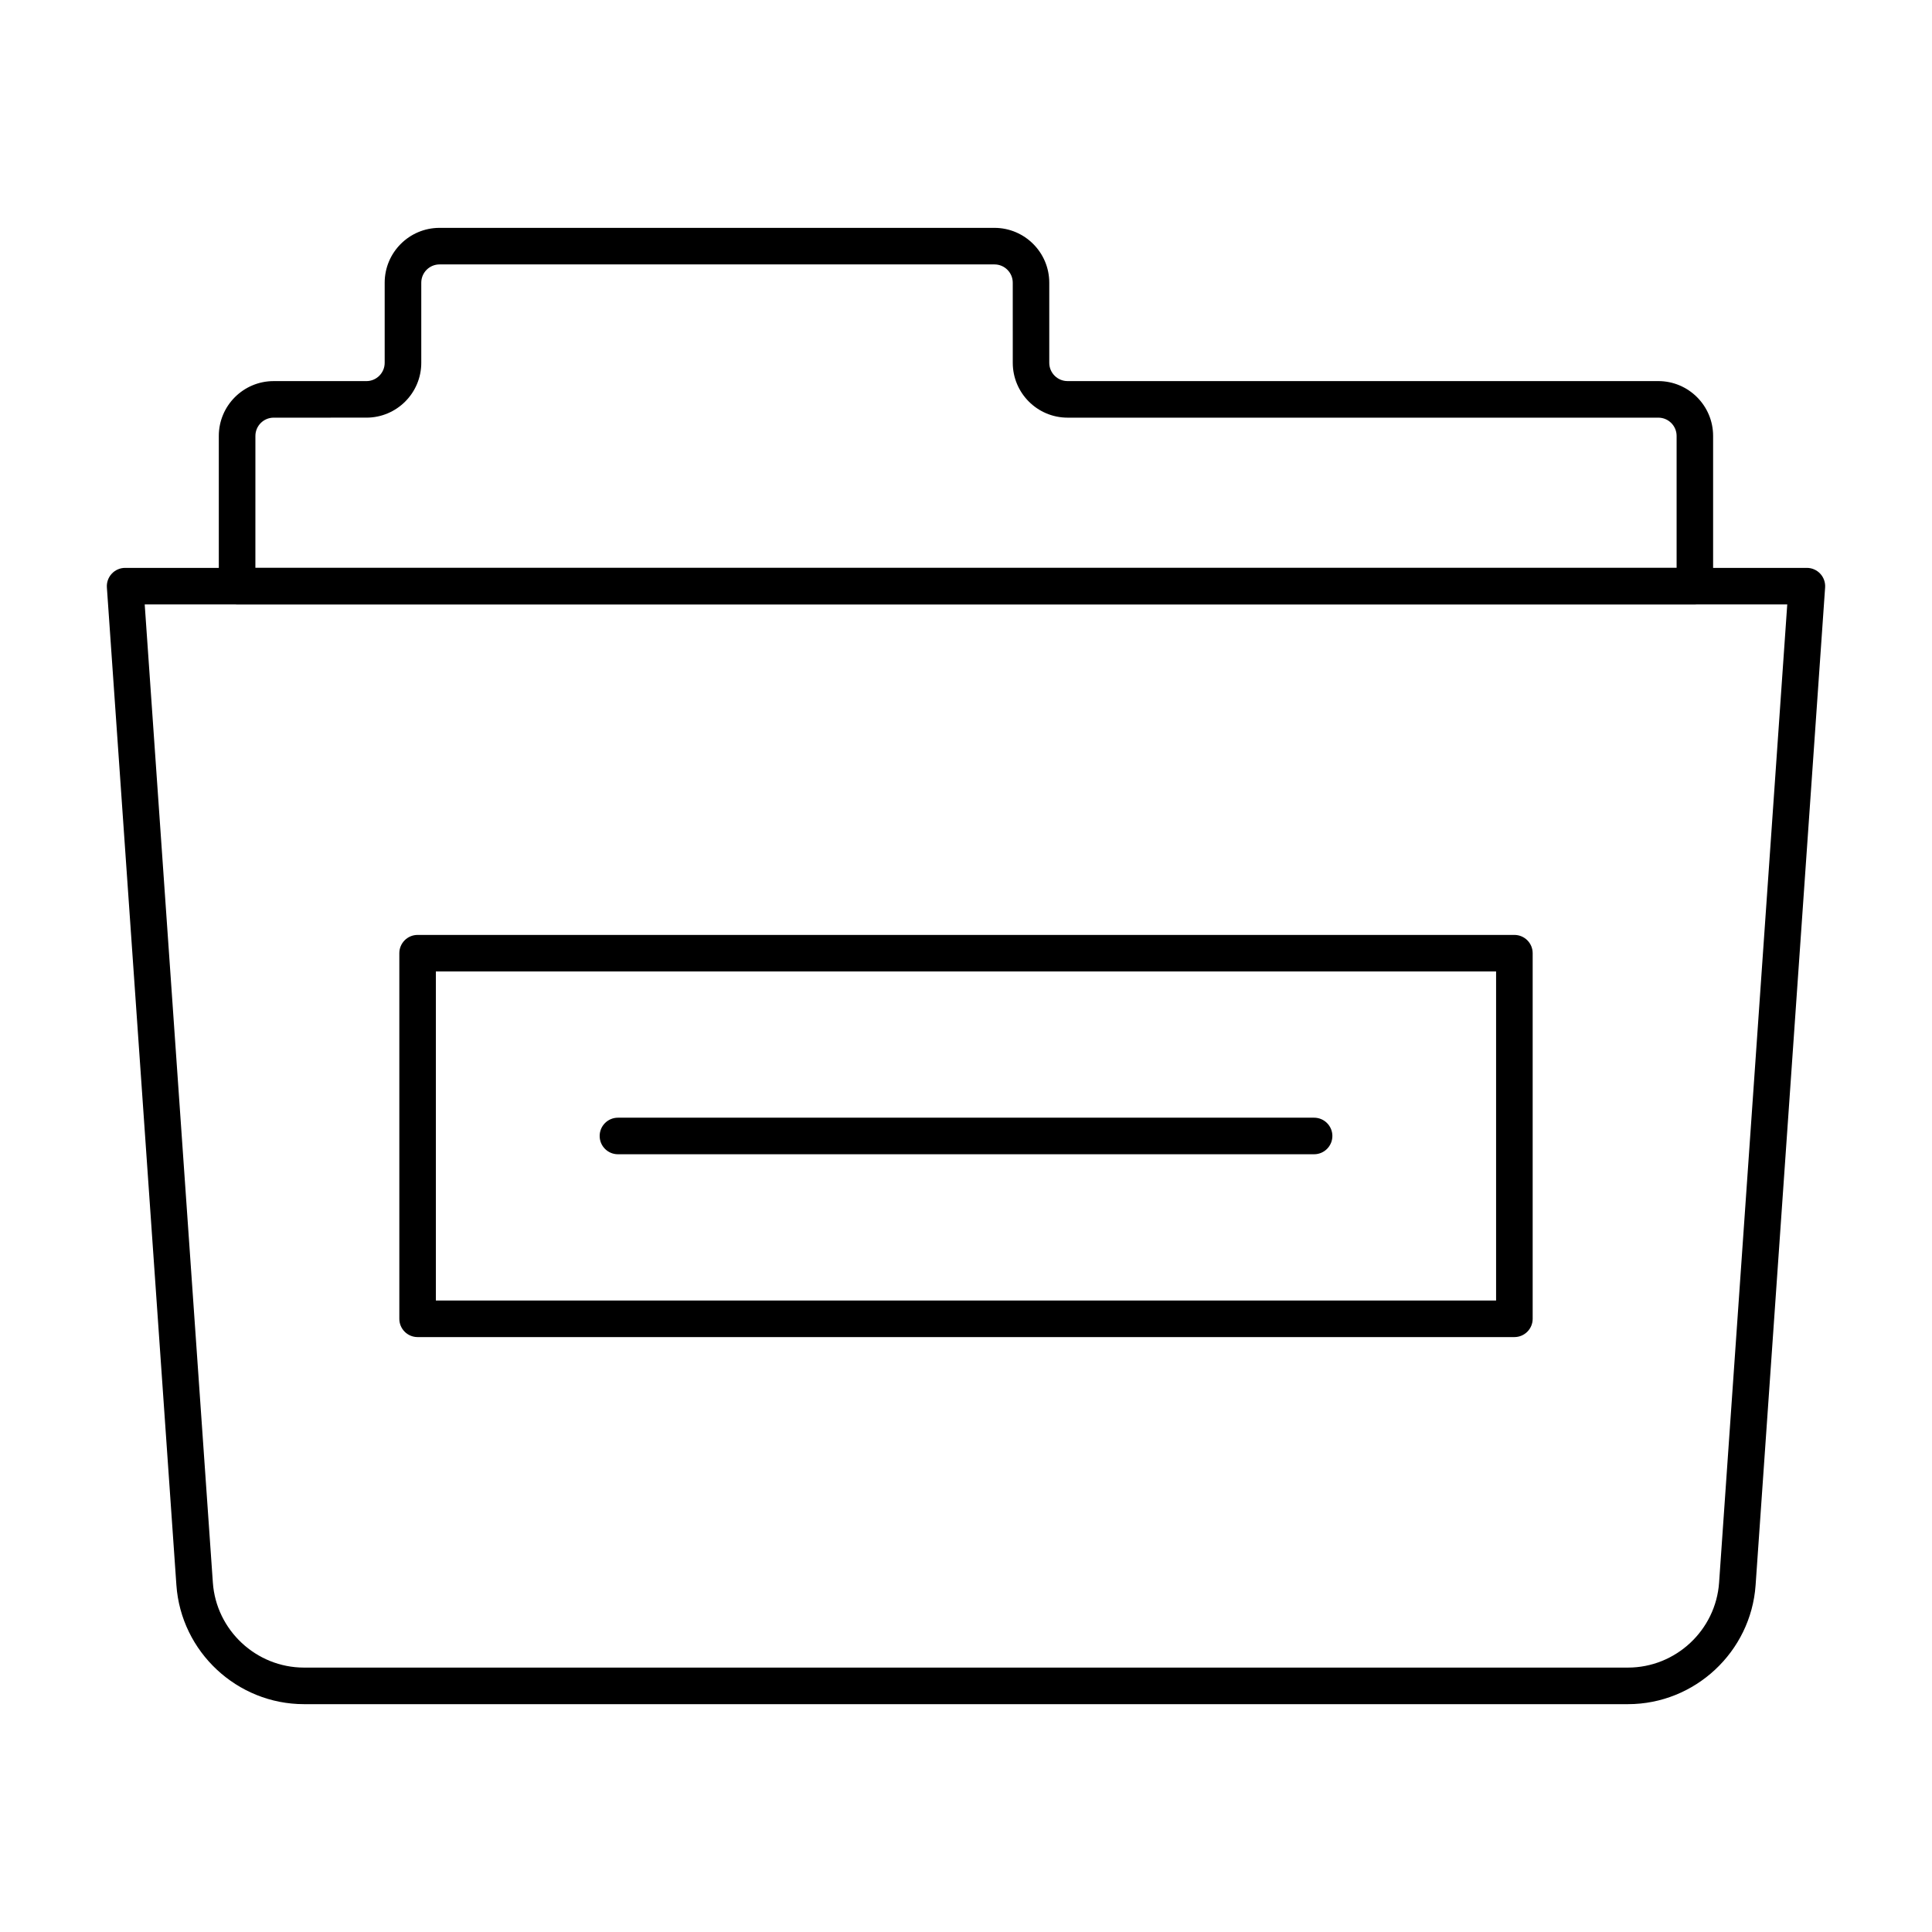 <?xml version="1.0" encoding="UTF-8"?>
<!-- Uploaded to: ICON Repo, www.svgrepo.com, Generator: ICON Repo Mixer Tools -->
<svg fill="#000000" width="800px" height="800px" version="1.1" viewBox="144 144 512 512" xmlns="http://www.w3.org/2000/svg">
 <g>
  <path d="m593.16 304.18h-386.33c-2.676 0-4.844-2.168-4.844-4.844v-39.809c0-8.016 6.519-14.531 14.531-14.531h24.582c2.672 0 4.844-2.172 4.844-4.844v-21.234c0-8.016 6.519-14.531 14.531-14.531h147.06c8.016 0 14.531 6.519 14.531 14.531v21.23c0 2.672 2.172 4.844 4.844 4.844h156.55c8.016 0 14.531 6.519 14.531 14.531v39.809c0.004 2.684-2.16 4.848-4.84 4.848zm-381.48-9.688h376.64v-34.965c0-2.672-2.172-4.844-4.844-4.844h-156.55c-8.016 0-14.531-6.519-14.531-14.531l-0.004-21.234c0-2.672-2.172-4.844-4.844-4.844h-147.06c-2.672 0-4.844 2.172-4.844 4.844v21.23c0 8.016-6.519 14.531-14.531 14.531l-24.582 0.004c-2.672 0-4.844 2.172-4.844 4.844z"/>
  <path d="m575.42 595.62h-350.85c-17.73 0-32.59-13.859-33.824-31.555l-18.422-264.39c-0.09-1.34 0.379-2.66 1.293-3.637 0.918-0.984 2.199-1.543 3.543-1.543h445.68c1.344 0 2.625 0.559 3.543 1.543 0.914 0.98 1.383 2.301 1.293 3.637l-18.422 264.39c-1.234 17.691-16.094 31.555-33.828 31.555zm-393.07-291.44 18.059 259.21c0.879 12.637 11.496 22.539 24.16 22.539h350.85c12.668 0 23.285-9.902 24.16-22.539l18.062-259.21z"/>
  <path d="m545.33 498.34h-290.66c-2.676 0-4.844-2.168-4.844-4.844v-96.887c0-2.676 2.168-4.844 4.844-4.844h290.66c2.676 0 4.844 2.168 4.844 4.844v96.887c0 2.68-2.168 4.844-4.844 4.844zm-285.82-9.688h280.97v-87.199h-280.97z"/>
  <path d="m492.24 449.89h-184.48c-2.676 0-4.844-2.168-4.844-4.844s2.168-4.844 4.844-4.844h184.49c2.676 0 4.844 2.168 4.844 4.844-0.004 2.676-2.168 4.844-4.848 4.844z"/>
 </g>
</svg>